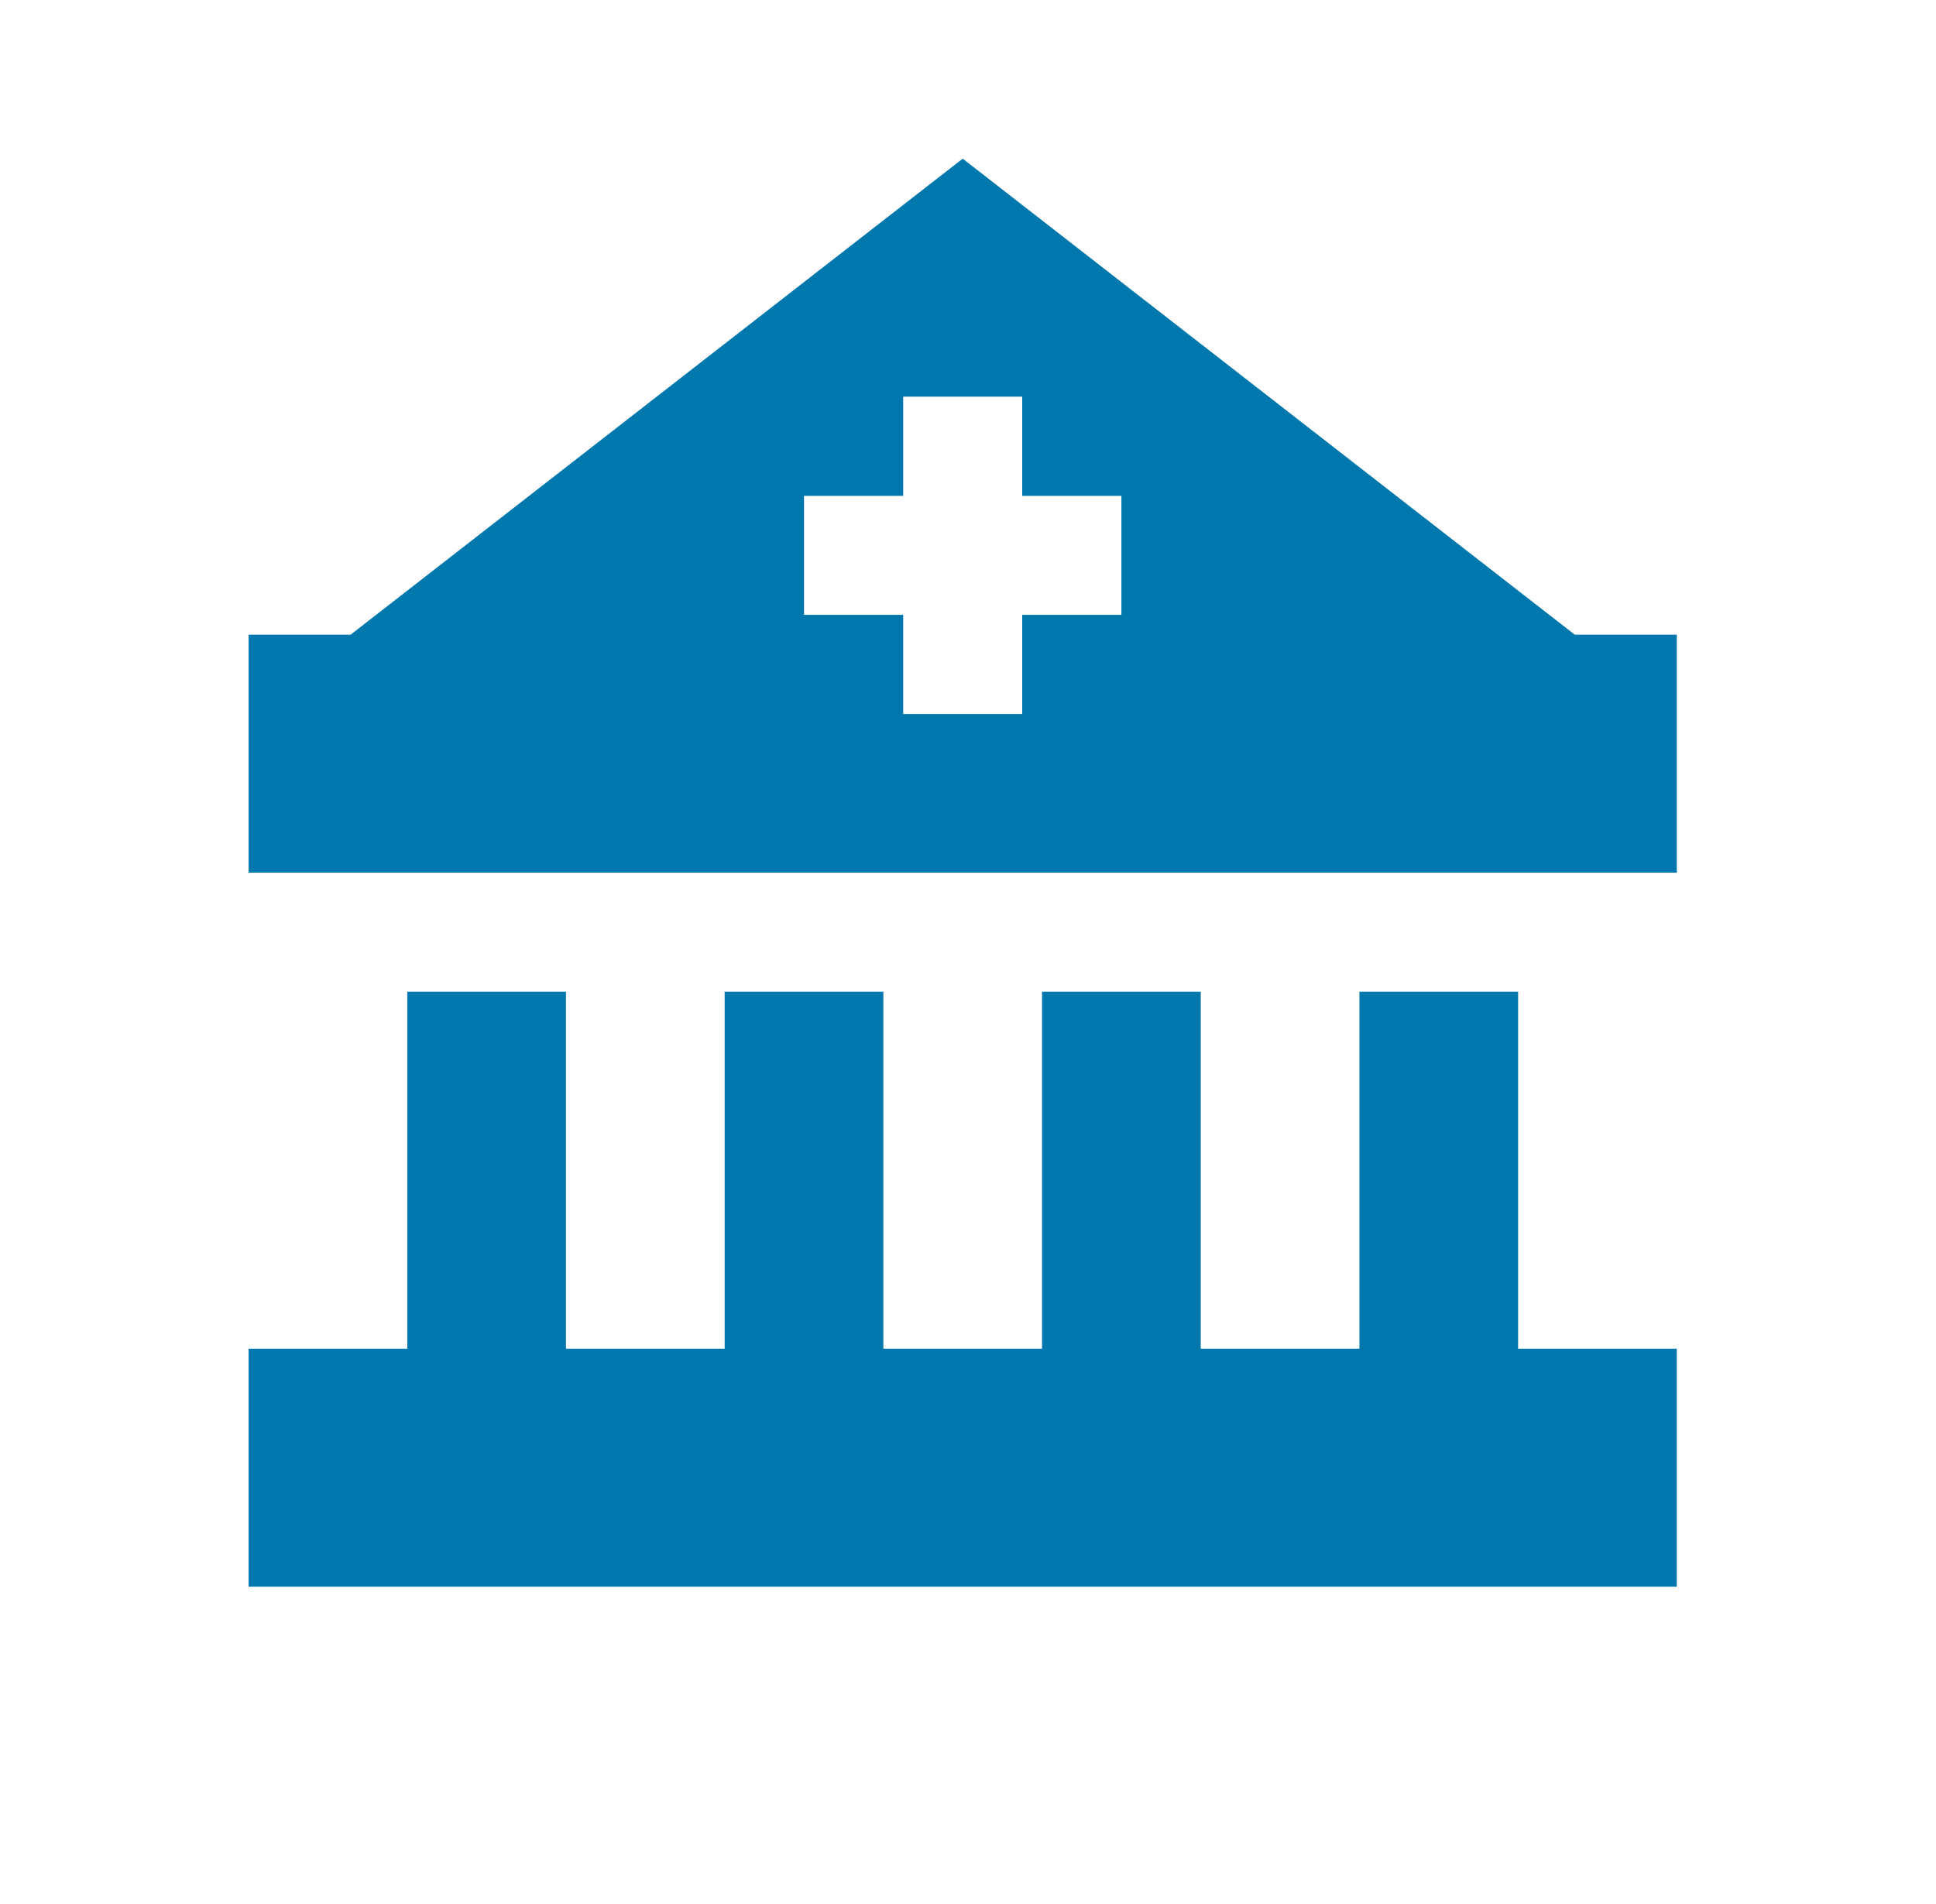 <svg width="61" height="60" viewBox="0 0 61 60" fill="none" xmlns="http://www.w3.org/2000/svg">
<path fill-rule="evenodd" clip-rule="evenodd" d="M11.048 20L30.333 5L49.618 20H52.833V27.5H7.833V20H11.048ZM28.458 22.5V19.375H25.333V15.625H28.458V12.5H32.208V15.625H35.333V19.375H32.208V22.5H28.458Z" fill="#0078AE"/>
<path d="M52.833 42.5V50H7.833V42.5H12.833V31.25H17.833V42.5H22.833V31.25H27.833V42.5H32.833V31.25H37.833V42.5H42.833V31.25H47.833V42.5H52.833Z" fill="#0078AE"/>
</svg>
